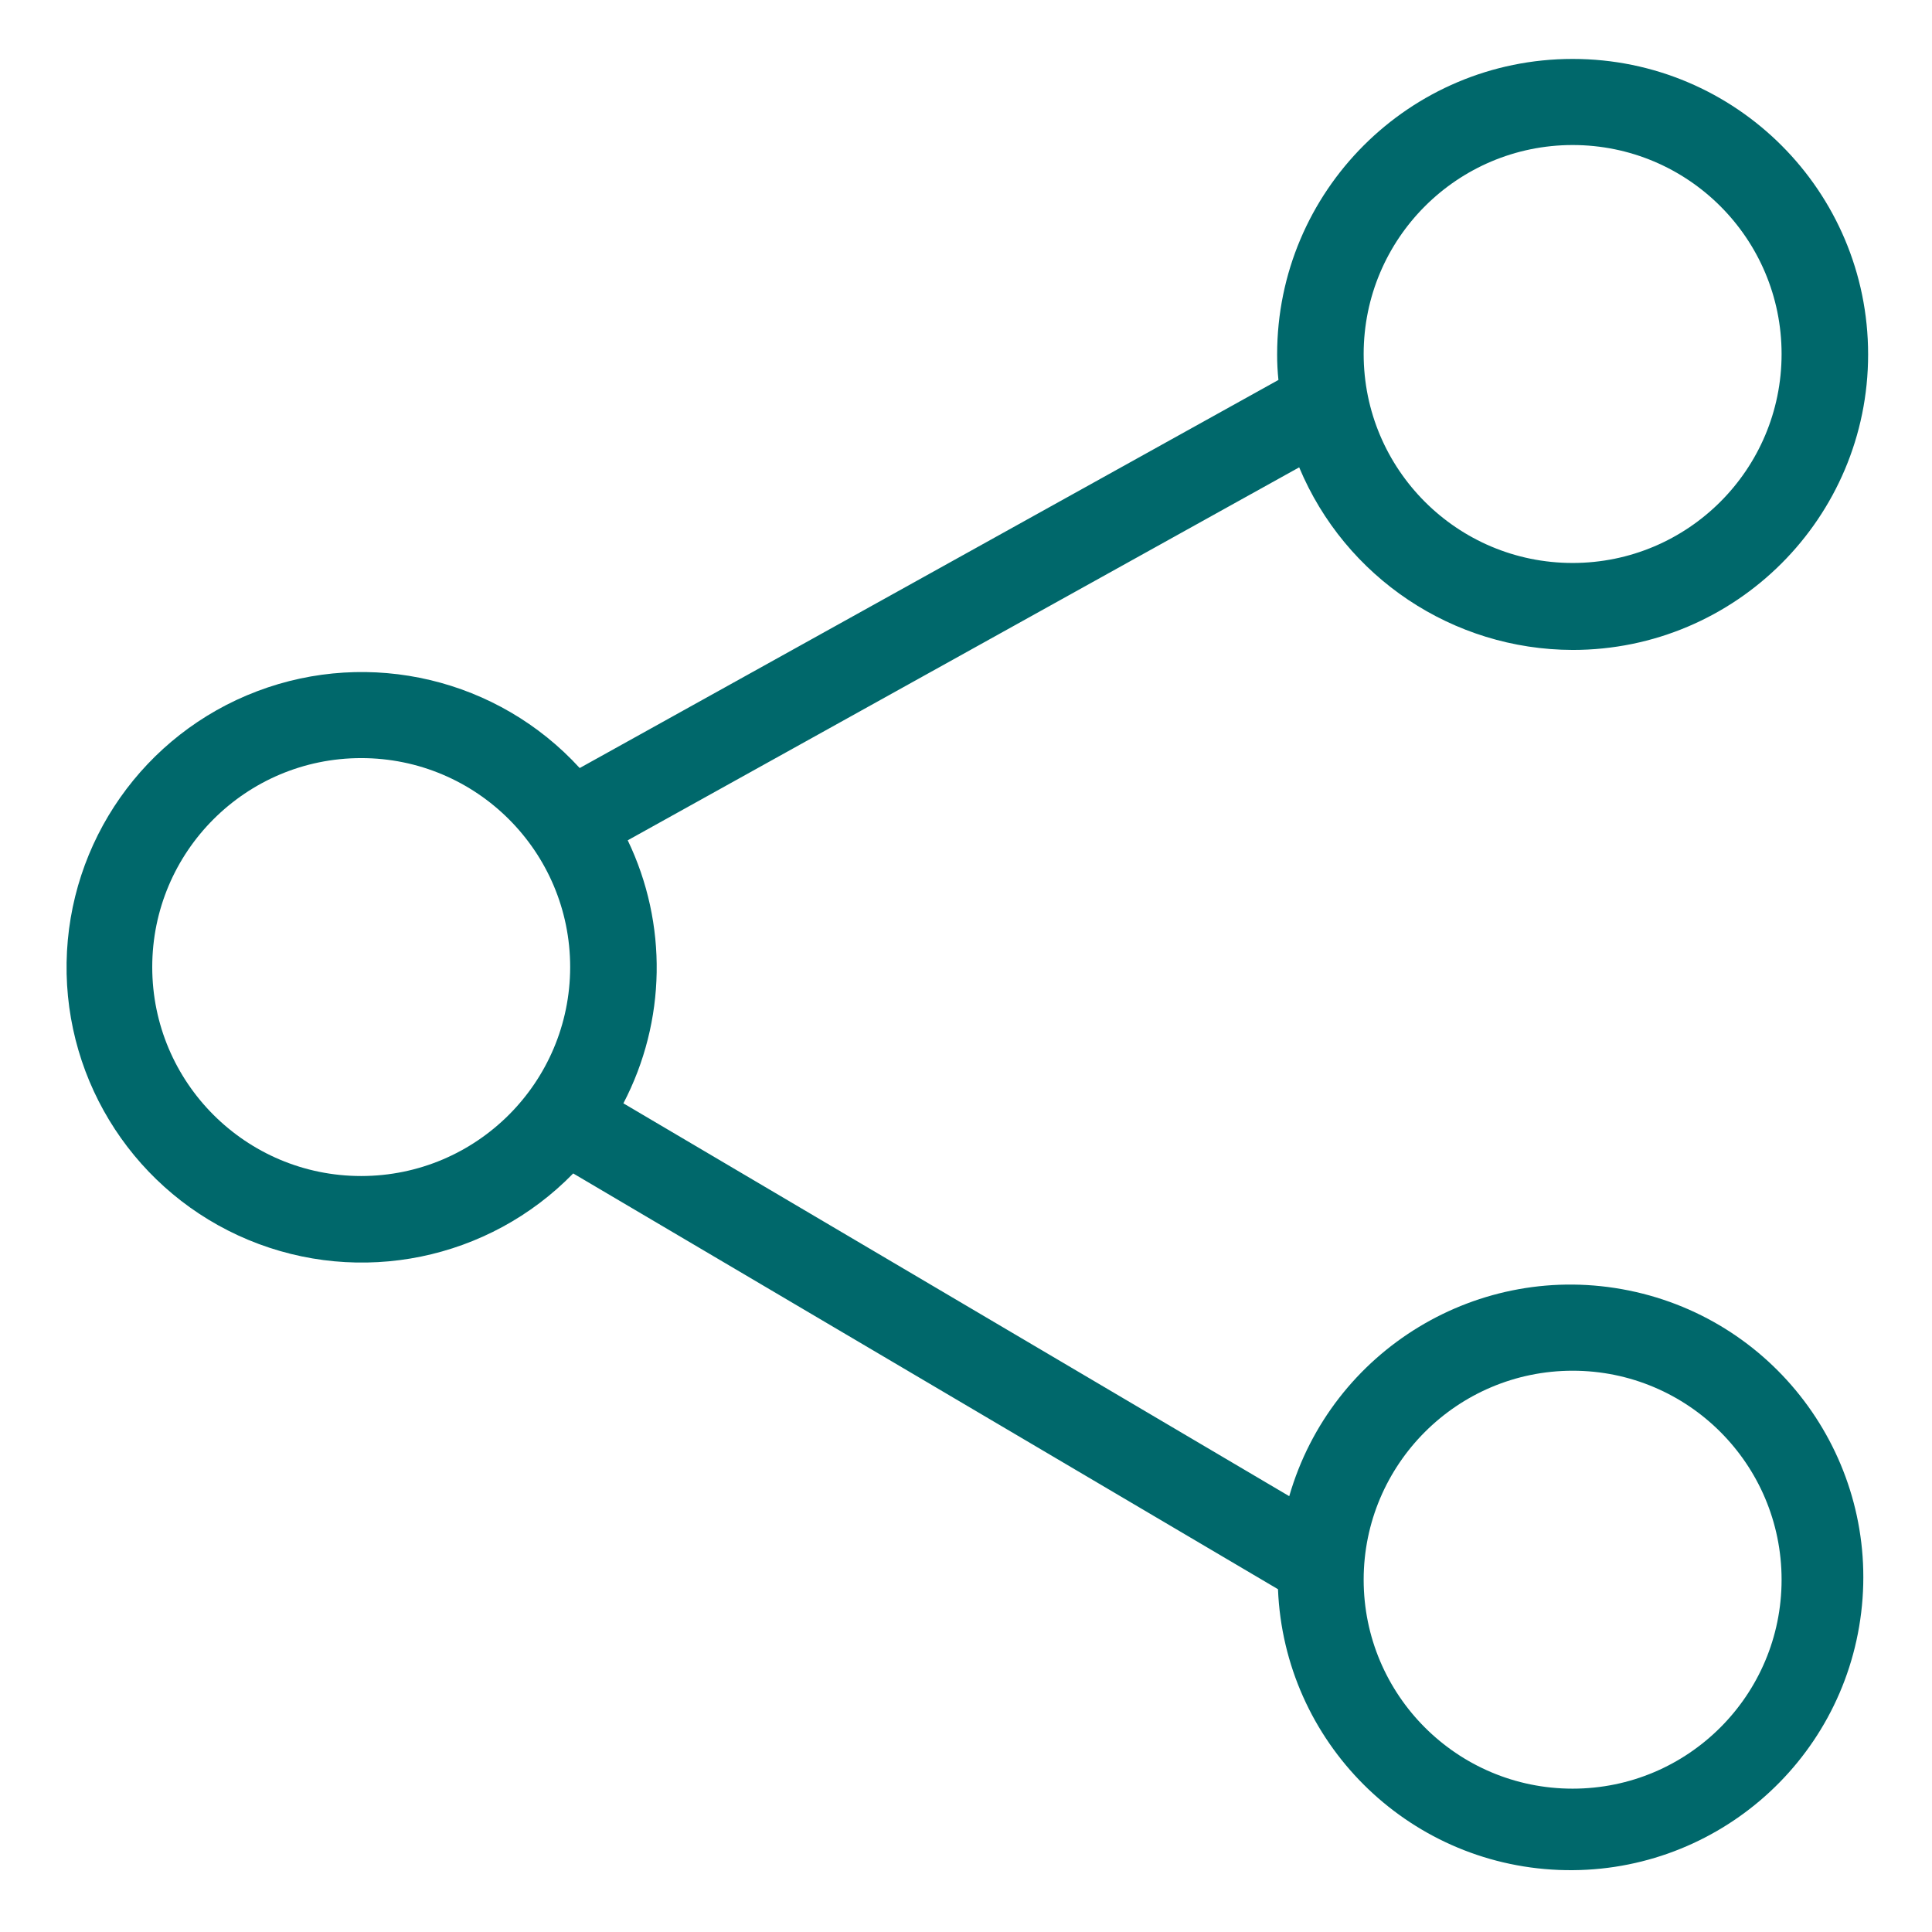 <?xml version="1.0"?>
<svg xmlns="http://www.w3.org/2000/svg" height="512px" viewBox="-19 -17 557 557.334" width="512px" class="hovered-paths"><g><path d="m434.496 170.492c47.078 0 85.242-38.172 85.242-85.246 0-47.082-38.164-85.246-85.242-85.246s-85.242 38.164-85.242 85.246c-.008 2.457.121 4.914.375 7.359l-201.566 111.953c-23.555-25.746-60.426-34.527-93.051-22.156-32.625 12.367-54.41 43.391-54.969 78.277-.559 34.887 20.223 66.594 52.434 80 32.215 13.406 69.352 5.812 93.711-19.172l203.312 119.941c1.777 43.98 37.035 79.223 81.016 80.984 43.98 1.758 81.938-30.555 87.223-74.254 5.285-43.695-23.879-84.129-67.012-92.902-43.133-8.777-85.77 17.047-97.98 59.336l-192.082-113.328c12.359-23.68 12.824-51.805 1.25-75.879l193.699-107.59c13.297 31.836 44.383 52.598 78.883 52.676zm0 207.926c33.289 0 60.281 26.992 60.281 60.285s-26.992 60.281-60.281 60.281c-33.293 0-60.281-26.988-60.281-60.281.02-33.285 27-60.258 60.281-60.285zm-349.465-56.164c-33.293 0-60.281-26.988-60.281-60.281 0-33.289 26.988-60.281 60.281-60.281 33.289 0 60.281 26.992 60.281 60.281-.02 33.281-26.996 60.262-60.281 60.281zm349.465-297.418c33.289 0 60.281 26.988 60.281 60.281 0 33.297-26.992 60.285-60.281 60.285-33.293 0-60.281-26.988-60.281-60.285.02-33.281 27-60.258 60.281-60.281zm0 0" data-original="#000000" class="hovered-path active-path" data-old_color="#000000" fill="#00686B"/></g> </svg>
